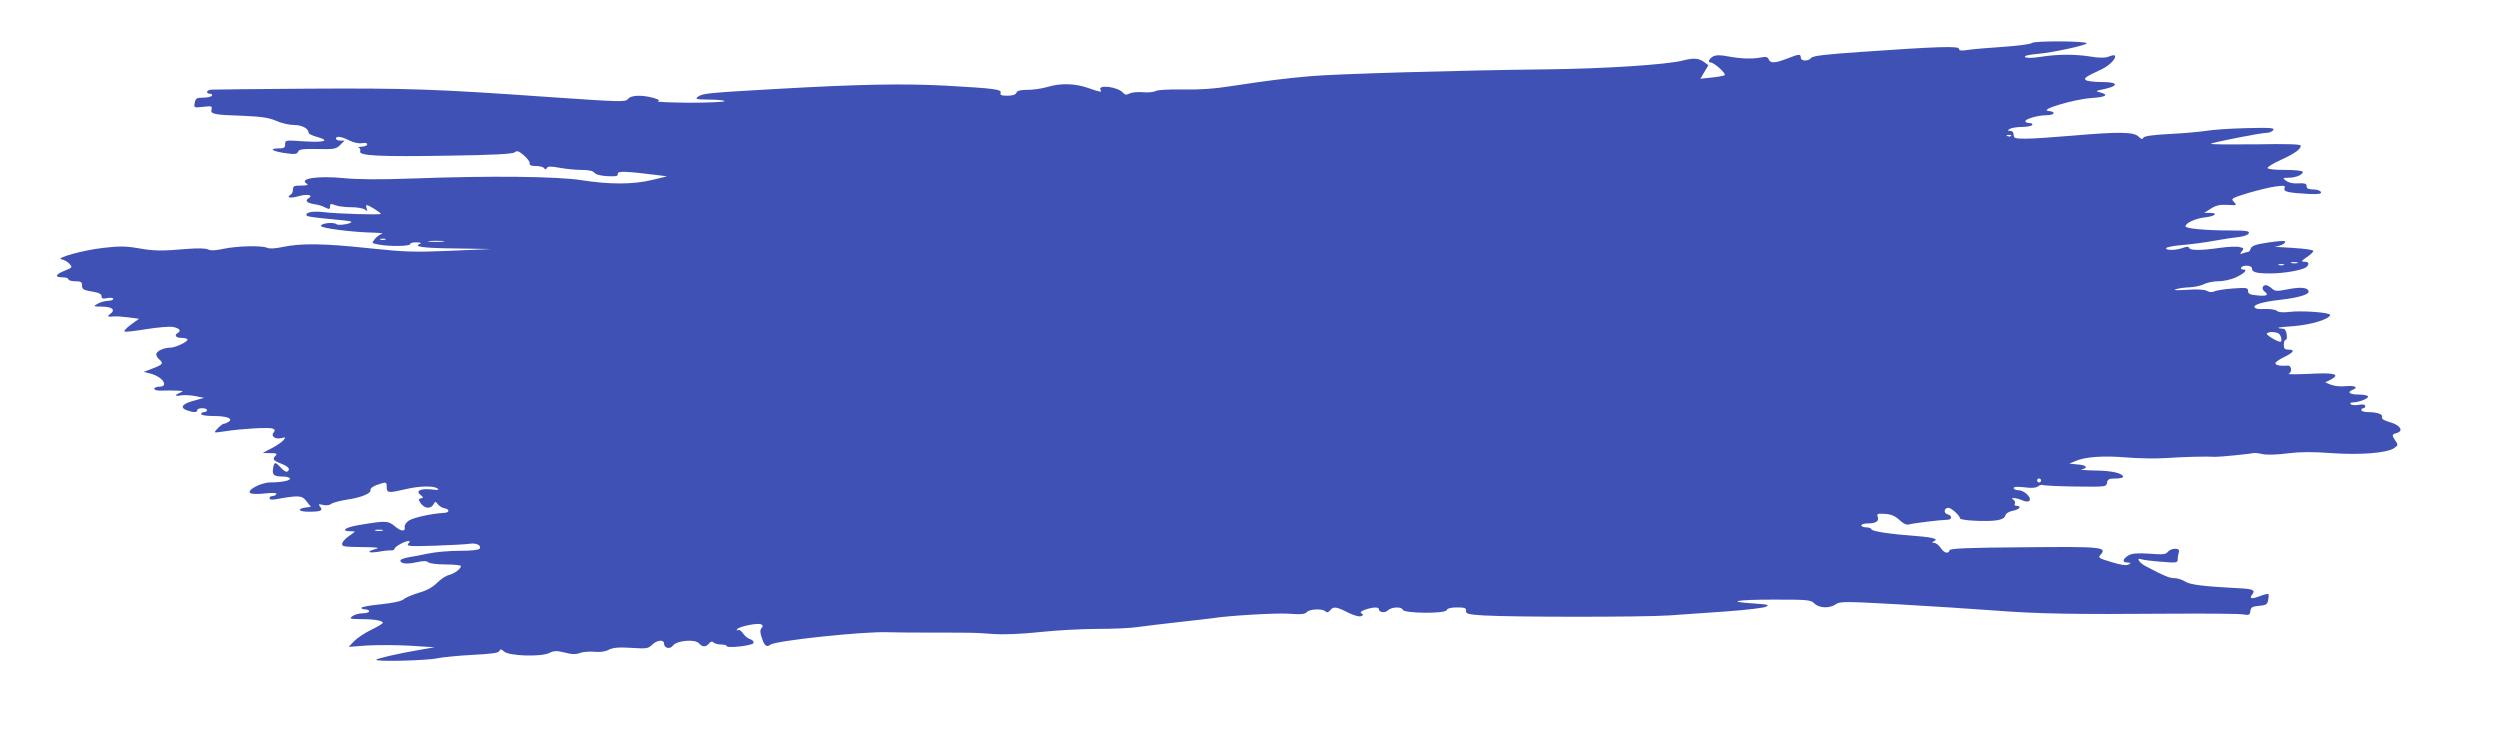 <?xml version="1.0" standalone="no"?>
<!DOCTYPE svg PUBLIC "-//W3C//DTD SVG 20010904//EN"
 "http://www.w3.org/TR/2001/REC-SVG-20010904/DTD/svg10.dtd">
<svg version="1.0" xmlns="http://www.w3.org/2000/svg"
 width="1280pt" height="379pt" viewBox="0 0 1280 379"
 preserveAspectRatio="xMidYMid meet">
<g transform="translate(0,379) scale(0.1,-0.1)"
fill="#3f51b5" stroke="none">
<path d="M10404 3570 c-6 -6 -74 -15 -150 -20 -76 -5 -158 -12 -181 -16 -32
-5 -43 -3 -43 6 0 15 -105 12 -505 -16 -175 -12 -243 -20 -251 -30 -15 -19
-54 -18 -54 1 0 20 -9 19 -70 -5 -61 -24 -86 -25 -94 -4 -5 12 -14 15 -39 10
-45 -9 -103 -7 -168 5 -41 8 -62 8 -78 0 -21 -12 -29 -31 -12 -31 17 0 82 -58
71 -65 -6 -4 -36 -9 -67 -12 l-57 -6 20 34 21 35 -23 17 c-26 19 -53 21 -104
8 -80 -22 -409 -43 -700 -46 -441 -5 -1077 -23 -1210 -35 -138 -12 -221 -23
-400 -50 -94 -15 -172 -20 -255 -18 -72 1 -127 -2 -138 -8 -11 -6 -40 -9 -67
-6 -26 2 -56 -1 -67 -7 -16 -8 -24 -7 -33 4 -26 31 -133 44 -115 14 9 -13 -2
-11 -65 11 -66 23 -140 25 -206 5 -27 -8 -73 -15 -102 -15 -37 0 -54 -4 -58
-15 -4 -10 -20 -15 -46 -15 -30 0 -39 3 -35 14 7 18 -25 23 -273 37 -221 12
-450 8 -885 -17 -336 -19 -368 -22 -391 -39 -17 -13 -10 -14 59 -15 42 0 77
-4 77 -8 0 -4 -81 -8 -180 -8 -98 1 -171 4 -162 7 12 5 6 9 -23 18 -60 16
-116 14 -130 -6 -12 -16 -37 -15 -401 10 -581 41 -725 46 -1239 43 -259 -2
-480 -4 -492 -5 -26 -1 -32 -21 -7 -21 8 0 12 -4 9 -10 -3 -5 -23 -10 -44 -10
-34 0 -39 -3 -44 -26 -5 -26 -4 -26 43 -21 43 5 47 4 43 -13 -6 -24 9 -28 163
-33 95 -4 132 -10 169 -26 26 -12 67 -21 91 -21 40 0 74 -18 74 -40 0 -5 18
-14 40 -20 73 -20 45 -30 -60 -24 -98 7 -100 7 -100 -14 0 -19 -6 -22 -37 -22
-51 -1 -24 -16 44 -25 43 -6 54 -4 59 8 5 13 23 15 99 14 86 -2 96 0 117 21
l22 22 -22 0 c-12 0 -22 5 -22 10 0 15 27 12 68 -9 23 -11 48 -17 65 -14 16 3
27 1 27 -6 0 -6 -12 -11 -27 -12 -16 0 -23 -3 -16 -5 7 -3 10 -11 7 -19 -9
-23 107 -28 454 -22 230 3 327 9 337 17 12 10 21 7 47 -15 18 -16 32 -34 30
-42 -2 -9 8 -13 32 -13 19 0 38 -5 42 -11 5 -8 9 -8 14 1 5 9 21 9 65 1 32 -6
83 -11 113 -11 36 0 59 -5 66 -15 7 -9 32 -15 66 -17 45 -2 55 0 53 12 -3 15
39 14 207 -7 l45 -6 -75 -18 c-95 -24 -220 -24 -359 -2 -123 20 -469 24 -871
9 -163 -6 -280 -5 -350 2 -131 13 -232 -2 -190 -28 11 -7 3 -10 -27 -10 -36 0
-43 -3 -43 -19 0 -11 -4 -23 -10 -26 -27 -17 -5 -22 37 -10 44 13 80 7 54 -9
-21 -13 -11 -25 26 -31 21 -3 46 -10 55 -16 24 -12 28 -12 28 6 0 12 5 13 28
4 15 -6 52 -10 82 -10 30 0 61 -6 69 -12 12 -10 14 -9 8 6 -3 9 -3 17 1 17 10
0 72 -39 72 -45 0 -6 -220 0 -295 9 -56 7 -99 -3 -83 -19 3 -4 55 -11 114 -16
59 -5 110 -11 112 -14 9 -9 -63 -22 -75 -13 -15 12 -75 6 -80 -8 -4 -12 160
-33 267 -35 36 -1 56 -4 46 -6 -11 -3 -27 -15 -37 -27 -17 -21 -17 -21 19 -28
57 -11 162 -9 162 2 0 6 15 10 33 9 17 0 26 -3 20 -6 -41 -16 8 -23 175 -25
l187 -3 -210 -9 c-186 -8 -233 -6 -415 13 -234 25 -347 26 -440 7 -40 -9 -71
-10 -82 -5 -25 13 -154 10 -224 -5 -42 -9 -67 -10 -79 -3 -12 6 -54 7 -114 2
-128 -11 -163 -10 -249 5 -57 10 -95 10 -172 1 -102 -11 -253 -53 -214 -59 12
-2 30 -12 39 -22 17 -18 16 -20 -24 -36 -48 -19 -53 -34 -11 -34 17 0 30 -4
30 -10 0 -5 16 -10 35 -10 29 0 35 -4 35 -20 0 -22 5 -25 63 -35 24 -4 37 -11
37 -22 0 -12 7 -14 30 -9 17 3 30 1 30 -4 0 -6 -12 -10 -27 -10 -16 -1 -39 -7
-53 -15 -24 -14 -24 -14 22 -15 52 0 71 -16 43 -37 -19 -13 -14 -17 19 -13 11
1 44 -1 74 -5 l54 -7 -43 -31 c-23 -17 -37 -33 -30 -35 6 -2 56 4 112 13 55 9
116 14 135 11 34 -7 43 -19 24 -31 -20 -12 -9 -25 20 -25 17 0 30 -4 30 -9 0
-12 -63 -41 -88 -41 -33 0 -72 -18 -72 -34 0 -7 7 -19 15 -26 24 -20 18 -27
-32 -46 l-47 -18 35 -9 c62 -16 96 -67 44 -67 -14 0 -25 -5 -25 -11 0 -6 16
-10 38 -9 20 1 55 1 77 0 34 -1 37 -3 18 -10 -31 -13 -29 -21 5 -14 15 2 47 1
72 -4 l45 -9 -47 -13 c-63 -16 -80 -36 -43 -50 34 -13 55 -13 55 0 0 6 11 10
25 10 14 0 25 -4 25 -10 0 -5 -7 -10 -15 -10 -8 0 -15 -4 -15 -10 0 -6 28 -10
63 -10 69 0 103 -13 77 -30 -8 -5 -20 -10 -25 -10 -9 0 -45 -35 -45 -43 0 -2
24 0 53 5 84 13 224 21 242 14 13 -5 15 -9 6 -20 -16 -19 8 -37 40 -29 22 6
23 5 10 -11 -8 -10 -35 -28 -60 -41 l-46 -24 39 -1 c31 0 37 -3 28 -12 -19
-19 -15 -25 28 -42 39 -16 49 -29 30 -41 -5 -3 -19 6 -32 20 -28 32 -35 32
-40 -5 -5 -32 5 -40 52 -40 16 0 31 -4 34 -9 7 -11 -42 -21 -100 -21 -51 0
-130 -45 -99 -56 9 -4 43 -4 76 0 39 4 58 2 54 -4 -3 -6 -13 -10 -21 -10 -8 0
-14 -5 -14 -11 0 -7 12 -9 33 -5 118 21 133 20 156 -10 l23 -29 -24 -3 c-50
-7 -41 -22 13 -22 62 0 75 6 57 27 -10 12 -7 13 15 8 16 -4 33 -2 41 4 8 7 45
17 83 23 76 11 126 33 120 51 -2 6 13 17 32 24 49 17 51 17 51 -12 0 -29 10
-30 95 -10 71 17 144 19 165 4 11 -8 3 -9 -30 -5 -56 6 -84 -7 -57 -28 16 -13
16 -15 2 -18 -14 -3 -14 -5 0 -26 19 -26 50 -29 64 -5 9 17 11 17 23 1 7 -9
22 -18 32 -20 30 -5 29 -23 -1 -24 -61 -3 -156 -24 -179 -39 -14 -9 -23 -23
-22 -32 5 -27 -18 -25 -51 3 -35 29 -47 29 -193 4 -65 -12 -84 -30 -31 -30 26
0 25 0 -8 -23 -19 -12 -35 -30 -37 -40 -3 -15 8 -17 100 -18 82 -1 96 -3 70
-10 -48 -14 -39 -22 16 -14 26 5 55 8 65 7 9 0 17 3 17 8 0 11 53 40 71 40 9
0 9 -4 -1 -14 -10 -13 8 -14 137 -10 81 3 162 7 178 10 34 5 61 -8 51 -25 -5
-7 -43 -11 -101 -11 -52 0 -124 -6 -162 -14 -37 -8 -85 -17 -105 -20 -21 -4
-38 -11 -38 -15 0 -17 31 -21 81 -10 37 8 54 8 62 0 6 -6 45 -11 89 -11 43 0
78 -4 78 -8 0 -14 -33 -39 -61 -46 -15 -3 -42 -21 -61 -40 -23 -23 -54 -40
-94 -51 -32 -10 -67 -24 -77 -33 -11 -10 -53 -19 -117 -26 -55 -5 -100 -14
-100 -18 0 -4 9 -8 20 -8 11 0 20 -4 20 -10 0 -5 -15 -10 -33 -10 -18 0 -42
-7 -53 -15 -17 -13 -13 -14 46 -15 69 0 110 -8 110 -19 0 -4 -27 -20 -60 -36
-33 -16 -72 -42 -87 -58 l-28 -29 93 7 c51 3 150 3 220 -1 l127 -8 -75 -13
c-111 -19 -219 -44 -224 -51 -6 -11 266 -4 315 8 24 5 104 13 177 17 100 5
135 10 139 20 4 11 9 11 24 -3 26 -23 191 -28 232 -7 24 12 37 12 78 2 37 -10
57 -10 79 -2 16 6 48 8 73 6 28 -3 54 0 73 10 22 11 50 14 115 10 79 -5 88 -4
108 16 24 24 61 28 61 6 0 -24 31 -31 46 -10 19 26 114 34 133 11 17 -20 35
-20 51 -1 9 11 16 13 24 5 5 -5 23 -10 38 -10 15 0 28 -3 28 -7 0 -14 133 1
138 15 2 7 -5 16 -16 19 -12 3 -28 16 -37 29 -9 14 -21 22 -27 18 -6 -4 -8 -3
-4 4 8 14 101 33 121 26 12 -5 13 -10 4 -20 -8 -10 -8 -22 1 -48 13 -42 26
-52 44 -37 25 21 482 69 601 64 22 -1 126 -2 230 -2 105 0 197 0 205 -1 8 0
56 -2 105 -6 56 -4 147 0 241 10 83 9 215 16 293 16 78 0 172 4 209 10 37 5
135 17 217 26 83 9 157 18 165 19 68 12 317 27 385 23 65 -5 87 -3 96 8 13 16
80 19 95 4 8 -8 15 -6 24 5 17 21 33 19 91 -11 28 -14 58 -23 67 -19 13 5 14
8 3 14 -9 6 -3 12 20 20 38 13 69 14 69 2 0 -17 32 -21 46 -6 18 18 71 20 76
3 7 -19 217 -21 225 -2 3 9 21 14 53 14 39 0 48 -3 46 -18 -1 -15 11 -18 89
-23 153 -9 813 -9 950 0 72 5 207 15 300 21 94 7 181 17 195 23 22 10 14 12
-57 17 -149 9 -99 20 95 20 179 0 193 -1 212 -20 24 -24 77 -26 109 -4 21 15
46 15 319 0 163 -9 387 -24 497 -32 221 -17 407 -20 905 -16 184 1 349 0 367
-4 27 -5 32 -3 35 17 2 20 10 24 44 27 36 3 43 7 47 30 3 15 3 29 1 31 -2 2
-22 -3 -43 -11 -43 -17 -58 -13 -39 9 17 21 2 28 -65 31 -190 10 -254 18 -280
35 -14 9 -39 17 -54 17 -26 0 -50 10 -145 60 -37 19 -54 48 -22 36 9 -3 54 -9
100 -12 80 -7 84 -6 84 14 0 11 3 27 6 36 8 22 -39 22 -57 0 -10 -13 -27 -14
-93 -9 -57 4 -88 2 -105 -7 -33 -18 -38 -38 -9 -38 19 -1 20 -2 7 -10 -12 -7
-39 -3 -88 12 -66 20 -70 22 -56 38 35 39 7 42 -391 38 -291 -2 -378 -6 -382
-15 -6 -21 -28 -15 -46 12 -9 14 -24 25 -34 26 -10 0 -12 3 -4 6 31 12 5 21
-80 28 -137 10 -233 24 -236 35 -2 6 -15 10 -28 10 -13 0 -24 5 -24 10 0 6 15
10 33 10 42 0 59 12 51 34 -6 16 -1 17 37 15 32 -2 52 -11 74 -31 21 -20 36
-27 50 -23 18 6 157 23 198 24 23 1 22 22 -2 28 -22 6 -17 33 5 33 15 0 59
-40 59 -54 0 -11 137 -18 189 -10 25 4 40 12 43 24 3 11 18 21 39 25 34 6 48
25 18 25 -8 0 -12 5 -8 11 3 6 0 15 -7 20 -22 14 15 11 46 -3 17 -7 29 -8 35
-2 15 15 -26 54 -55 54 -14 0 -25 5 -25 11 0 7 18 8 55 4 38 -5 60 -3 70 5 8
6 18 9 23 7 4 -3 80 -7 167 -8 157 -2 160 -2 163 20 3 17 10 21 43 21 21 0 39
4 39 8 0 19 -56 32 -143 33 -51 1 -82 4 -69 6 36 7 25 22 -20 25 l-43 4 30 13
c50 22 144 29 260 19 61 -5 155 -7 210 -3 86 6 207 9 248 6 17 -1 180 15 192
19 6 2 28 0 49 -5 24 -5 77 -3 130 4 65 8 129 8 223 1 148 -10 281 0 320 25
22 15 22 17 8 38 -20 28 -19 34 6 40 37 10 19 40 -33 55 -32 9 -45 17 -42 26
6 15 -24 26 -73 26 -18 0 -33 5 -33 10 0 6 5 10 10 10 6 0 10 5 10 11 0 8 -12
10 -35 6 -19 -3 -37 -1 -40 4 -4 5 2 9 13 9 30 0 83 21 76 31 -3 5 -25 9 -50
9 -43 0 -59 12 -29 24 32 12 13 23 -32 19 -27 -3 -61 0 -78 7 l-30 12 28 14
c52 28 21 37 -107 30 -66 -3 -115 -3 -108 0 19 9 15 44 -5 42 -36 -3 -63 2
-63 12 0 6 20 20 45 32 50 24 57 38 21 38 -18 0 -23 5 -23 25 0 14 4 25 9 25
14 0 5 55 -9 56 -47 5 -37 8 48 14 93 7 189 37 189 58 0 12 -146 23 -209 15
-32 -4 -56 -2 -64 6 -8 6 -36 10 -62 9 -30 -2 -49 1 -52 9 -5 14 45 28 132 38
88 10 145 26 145 41 0 22 -38 26 -106 13 -57 -11 -65 -11 -82 4 -10 9 -24 17
-30 17 -20 0 -24 -21 -6 -34 23 -17 8 -24 -43 -18 -33 3 -43 8 -43 22 0 17 -7
18 -77 13 -43 -3 -86 -10 -95 -15 -12 -5 -26 -5 -39 3 -14 7 -51 9 -103 5 -51
-3 -72 -2 -56 3 14 5 45 9 70 10 25 1 58 8 74 16 15 8 49 15 75 15 25 0 65 9
87 19 45 21 65 41 39 41 -9 0 -13 5 -10 10 9 15 55 12 55 -4 0 -20 23 -26 95
-26 70 0 163 17 183 32 18 16 14 28 -9 28 -19 0 -17 3 11 23 19 12 34 27 34
32 1 6 -45 12 -109 16 -60 3 -99 6 -85 7 29 3 57 18 48 27 -3 3 -42 0 -87 -7
-62 -9 -82 -17 -87 -30 -3 -10 -9 -18 -14 -18 -5 0 -17 -3 -27 -7 -16 -6 -16
-5 -5 10 12 14 11 17 -11 22 -13 4 -59 2 -101 -4 -98 -14 -153 -14 -158 0 -2
7 -12 7 -31 0 -35 -13 -87 -14 -87 -2 0 5 35 12 78 16 42 3 118 13 167 22 50
9 109 18 132 20 23 3 44 11 47 19 4 11 -13 14 -98 14 -123 0 -226 10 -226 21
0 17 49 40 99 46 54 6 71 23 24 23 l-28 0 35 22 c26 17 47 21 85 19 48 -3 49
-2 33 15 -17 17 -14 19 70 45 48 14 111 30 141 34 47 6 53 5 48 -8 -7 -19 17
-24 124 -30 51 -2 66 0 62 10 -3 7 -20 13 -39 13 -24 0 -34 5 -34 15 0 16 -7
18 -55 16 -16 -1 -39 5 -50 13 -19 15 -19 15 13 16 36 0 72 15 72 30 0 6 -39
10 -90 10 -56 0 -90 4 -90 10 0 6 30 24 67 41 71 32 103 55 103 73 0 8 -69 10
-232 7 -128 -1 -231 -1 -228 3 7 7 257 56 286 56 12 0 27 6 33 14 9 11 -13 13
-136 10 -82 -2 -175 -8 -208 -14 -33 -5 -118 -13 -188 -16 -89 -5 -130 -11
-134 -20 -3 -9 -10 -7 -24 7 -24 24 -102 25 -344 4 -93 -8 -198 -15 -232 -15
-56 0 -63 2 -63 20 0 12 -7 20 -17 20 -15 0 -16 2 -3 10 8 5 36 10 62 10 26 0
50 5 53 10 3 6 -3 10 -14 10 -12 0 -21 4 -21 10 0 11 65 30 107 30 43 0 52 18
11 22 -52 5 130 60 220 66 74 5 92 16 45 29 -26 6 -24 8 21 17 77 17 71 36
-11 36 -37 0 -74 4 -82 9 -15 10 -5 17 81 57 41 20 77 58 65 70 -2 3 -16 0
-31 -6 -19 -7 -47 -7 -89 0 -81 13 -171 13 -259 -1 -44 -7 -74 -7 -80 -1 -6 6
18 12 64 16 78 7 245 43 252 54 7 12 -268 14 -280 2z m-107 -476 c-3 -3 -12
-4 -19 -1 -8 3 -5 6 6 6 11 1 17 -2 13 -5z m-8324 -531 c-7 -2 -19 -2 -25 0
-7 3 -2 5 12 5 14 0 19 -2 13 -5z m294 -10 c-20 -2 -52 -2 -70 0 -17 2 0 4 38
4 39 0 53 -2 32 -4z m9496 -110 c-7 -2 -21 -2 -30 0 -10 3 -4 5 12 5 17 0 24
-2 18 -5z m-70 -10 c-7 -2 -19 -2 -25 0 -7 3 -2 5 12 5 14 0 19 -2 13 -5z
m-29 -349 c14 -5 24 -44 11 -44 -15 0 -73 35 -69 42 6 9 36 11 58 2z m-1214
-754 c0 -5 -4 -10 -10 -10 -5 0 -10 5 -10 10 0 6 5 10 10 10 6 0 10 -4 10 -10z
m-8492 -257 c-10 -2 -26 -2 -35 0 -10 3 -2 5 17 5 19 0 27 -2 18 -5z"/>
</g>
</svg>
